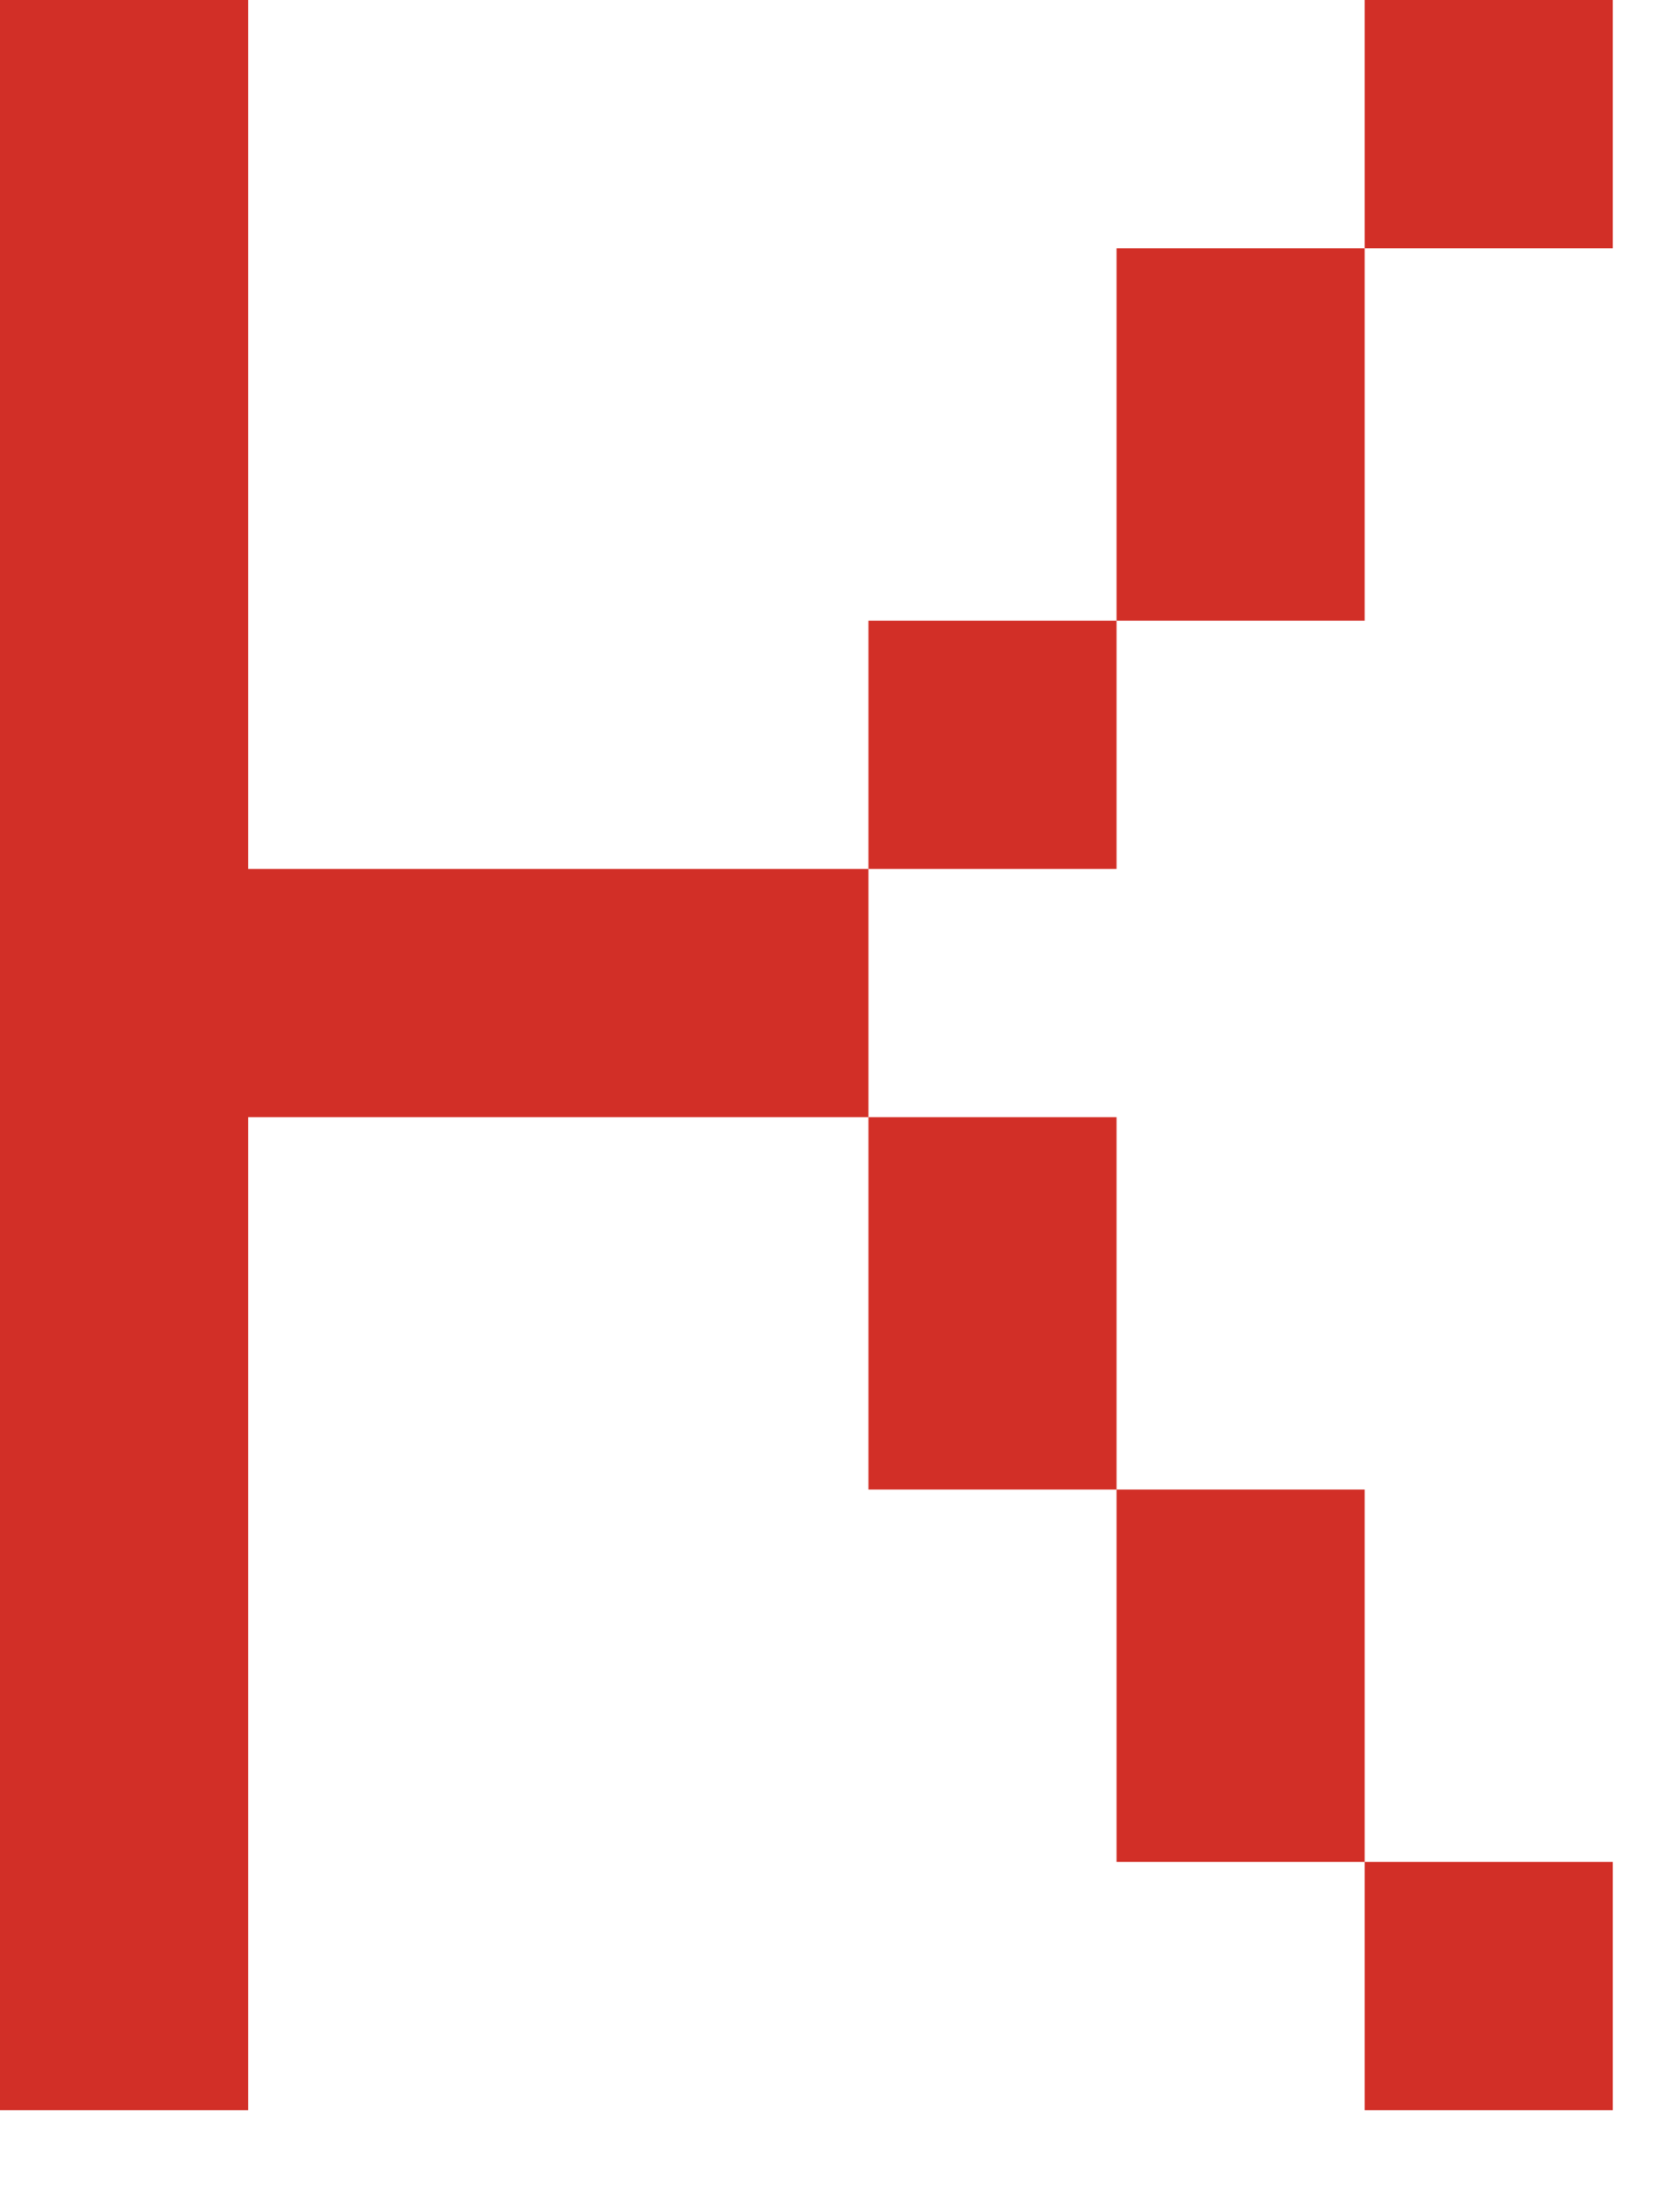 <?xml version="1.0" encoding="utf-8"?>
<svg xmlns="http://www.w3.org/2000/svg" fill="none" height="100%" overflow="visible" preserveAspectRatio="none" style="display: block;" viewBox="0 0 13 17" width="100%">
<path d="M0 0H1.92V6.72H6.72V8.64H1.92V16.32H0V0ZM8.64 4.8V6.72H6.72V4.8H8.64ZM8.64 8.64V11.52H6.72V8.64H8.64ZM10.56 4.8H8.64V1.92H10.56V4.8ZM10.56 11.52V14.4H8.64V11.52H10.56ZM12.48 0V1.92H10.56V0H12.48ZM10.56 14.4H12.48V16.32H10.56V14.4Z" fill="#D22F27" id="Vector"/>
</svg>
